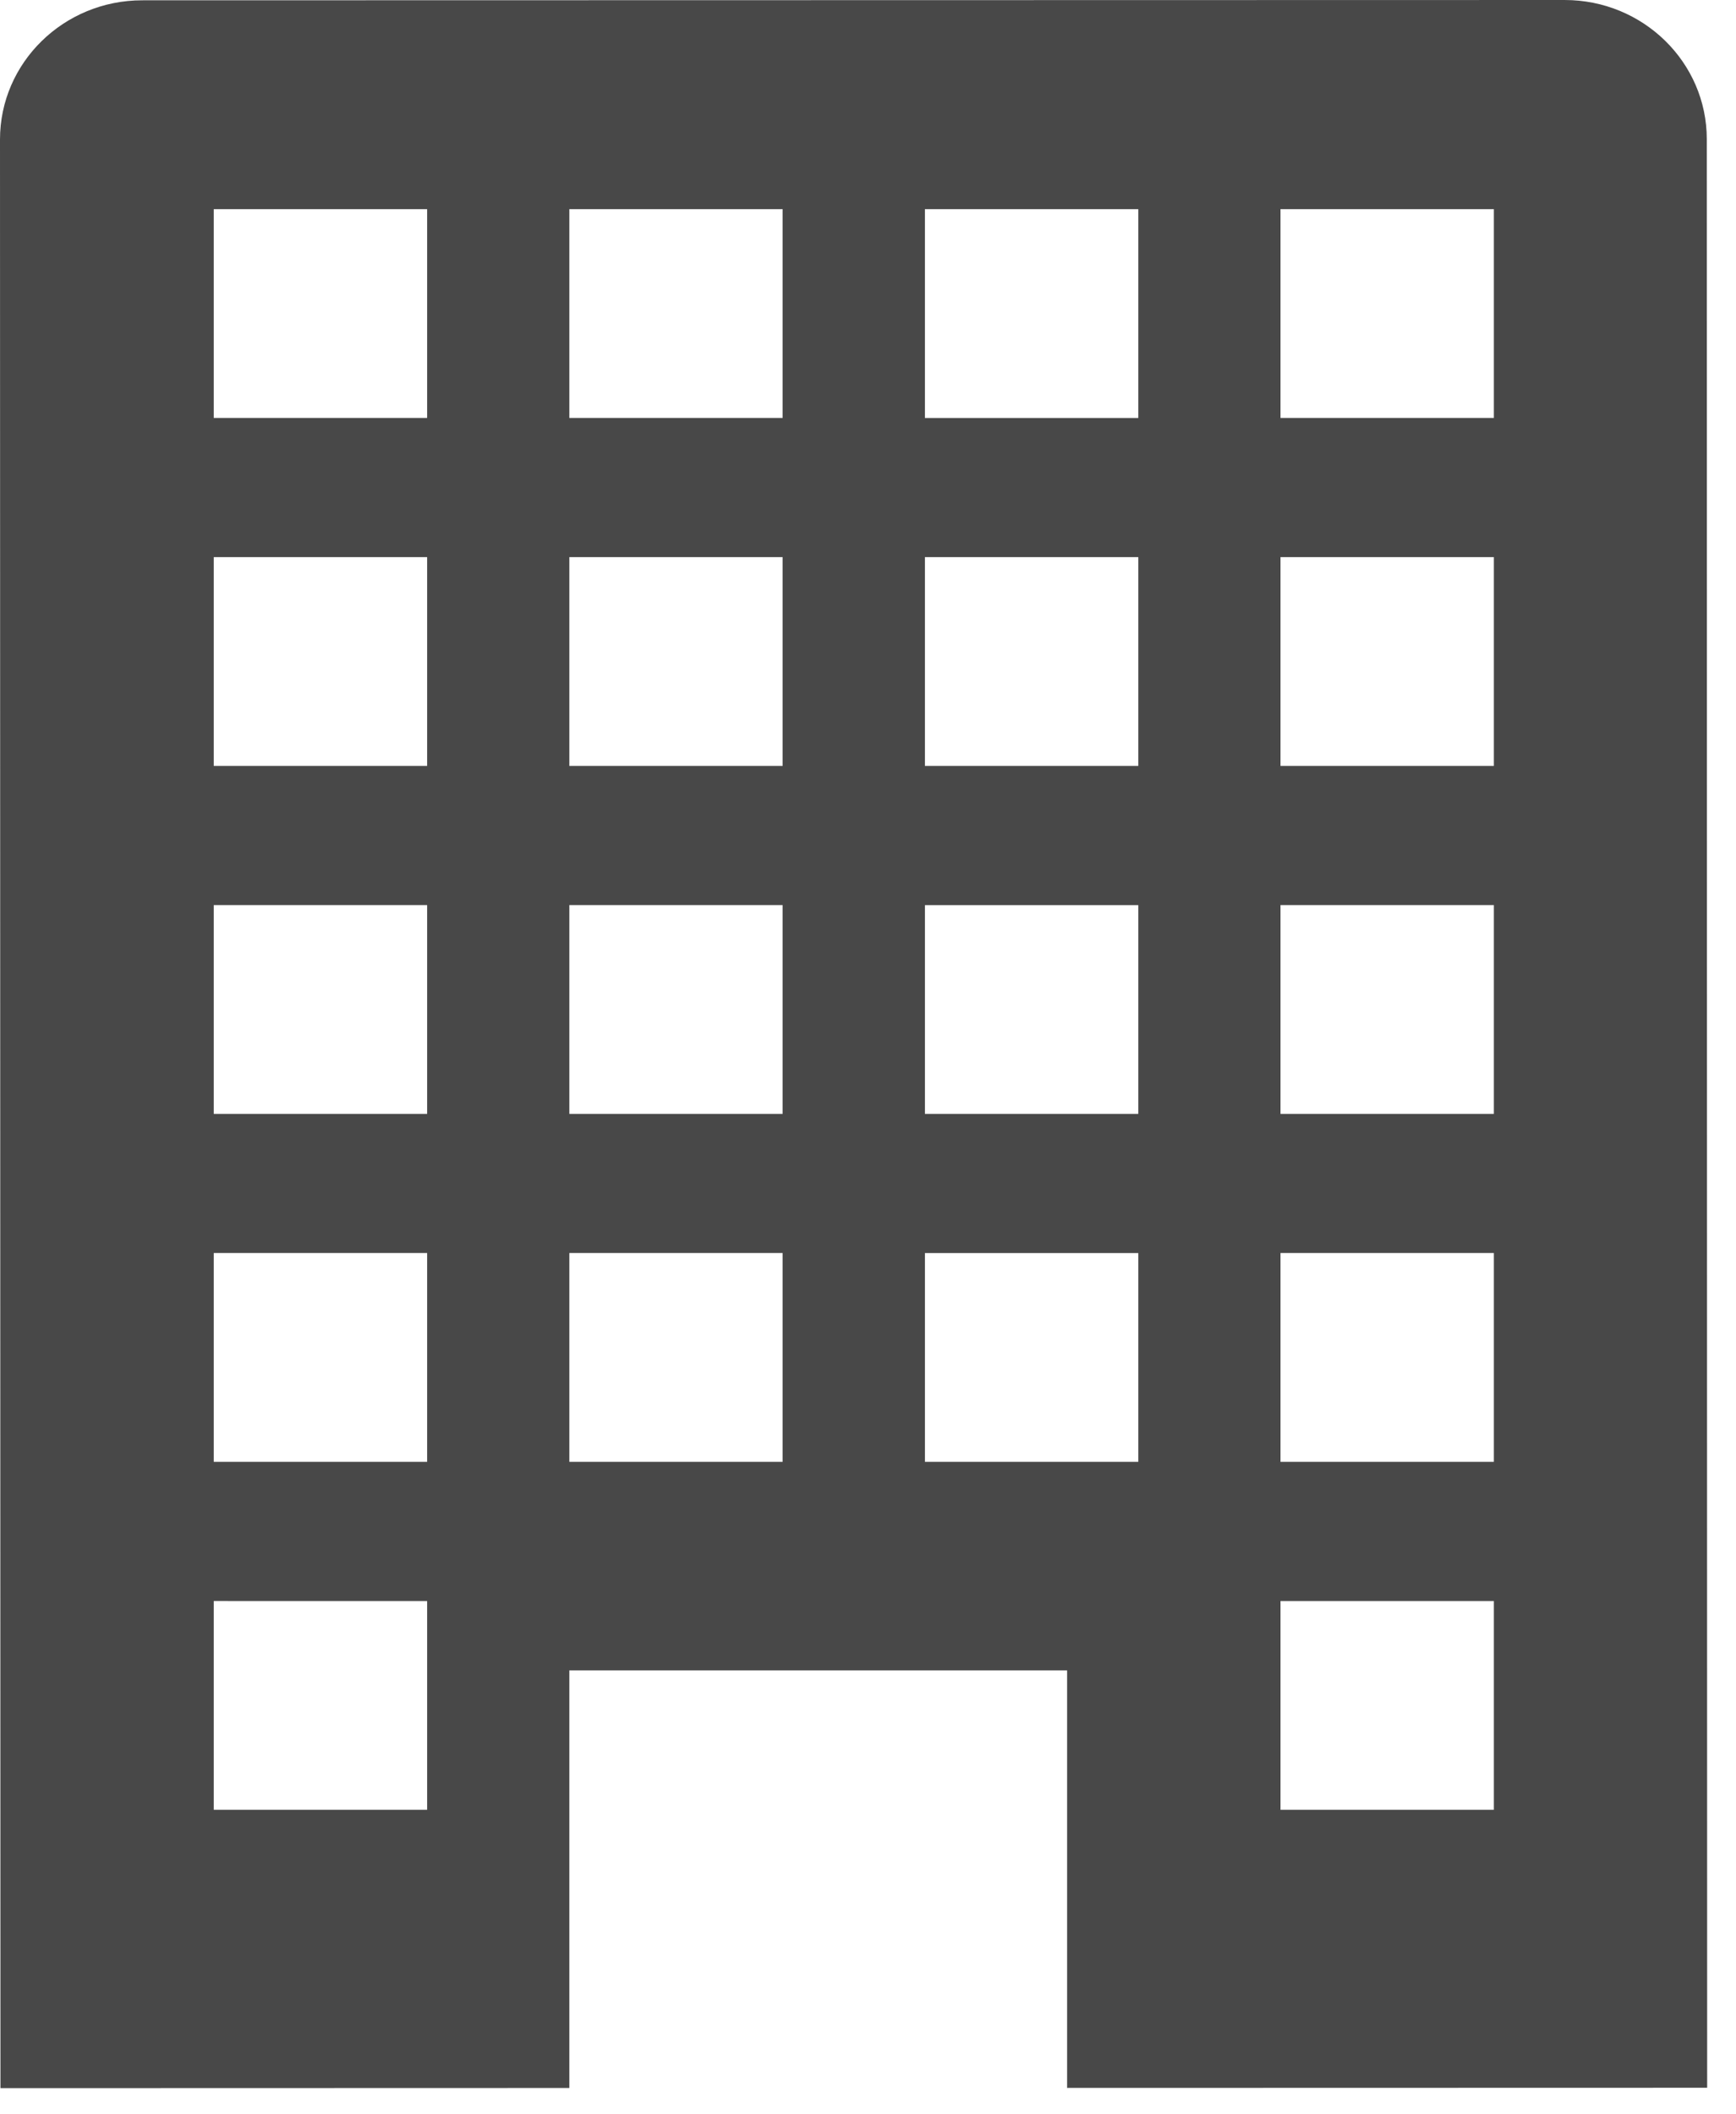 <svg xmlns="http://www.w3.org/2000/svg" width="23" height="28">
    <path fill="#484848" fill-rule="evenodd" d="M16.965 5.535h2.827V2.77h-2.827v2.765zm0 4.608h2.827V7.378h-2.827v2.765zm0 4.608h2.827v-2.765h-2.827v2.765zm0 4.608h2.827v-2.765h-2.827v2.765zm0 4.608h2.827v-2.765h-2.827v2.765zm-4.71-18.432h2.826V2.77h-2.827v2.765zm0 4.608h2.826V7.378h-2.827v2.765zm0 4.608h2.826v-2.765h-2.827v2.765zm0 4.608h2.826v-2.765h-2.827v2.765zM7.542 5.535h2.827V2.77H7.543v2.765zm0 4.608h2.827V7.378H7.543v2.765zm0 4.608h2.827v-2.765H7.543v2.765zm0 4.608h2.827v-2.765H7.543v2.765zM2.833 5.535h2.826V2.77H2.832v2.765zm0 4.608h2.826V7.378H2.832v2.765zm0 4.608h2.826v-2.765H2.832v2.765zm0 4.608h2.826v-2.765H2.832v2.765zm0 4.608h2.826v-2.765H2.832v2.765zm19.78-22.124c0-1.018-.844-1.844-1.884-1.843L1.884.004C.844.004 0 .83 0 1.847l.006 25.806 7.537-.002v-5.53h6.595v5.529l8.48-.002-.005-25.805z" aria-hidden="true"></path>
  </svg>